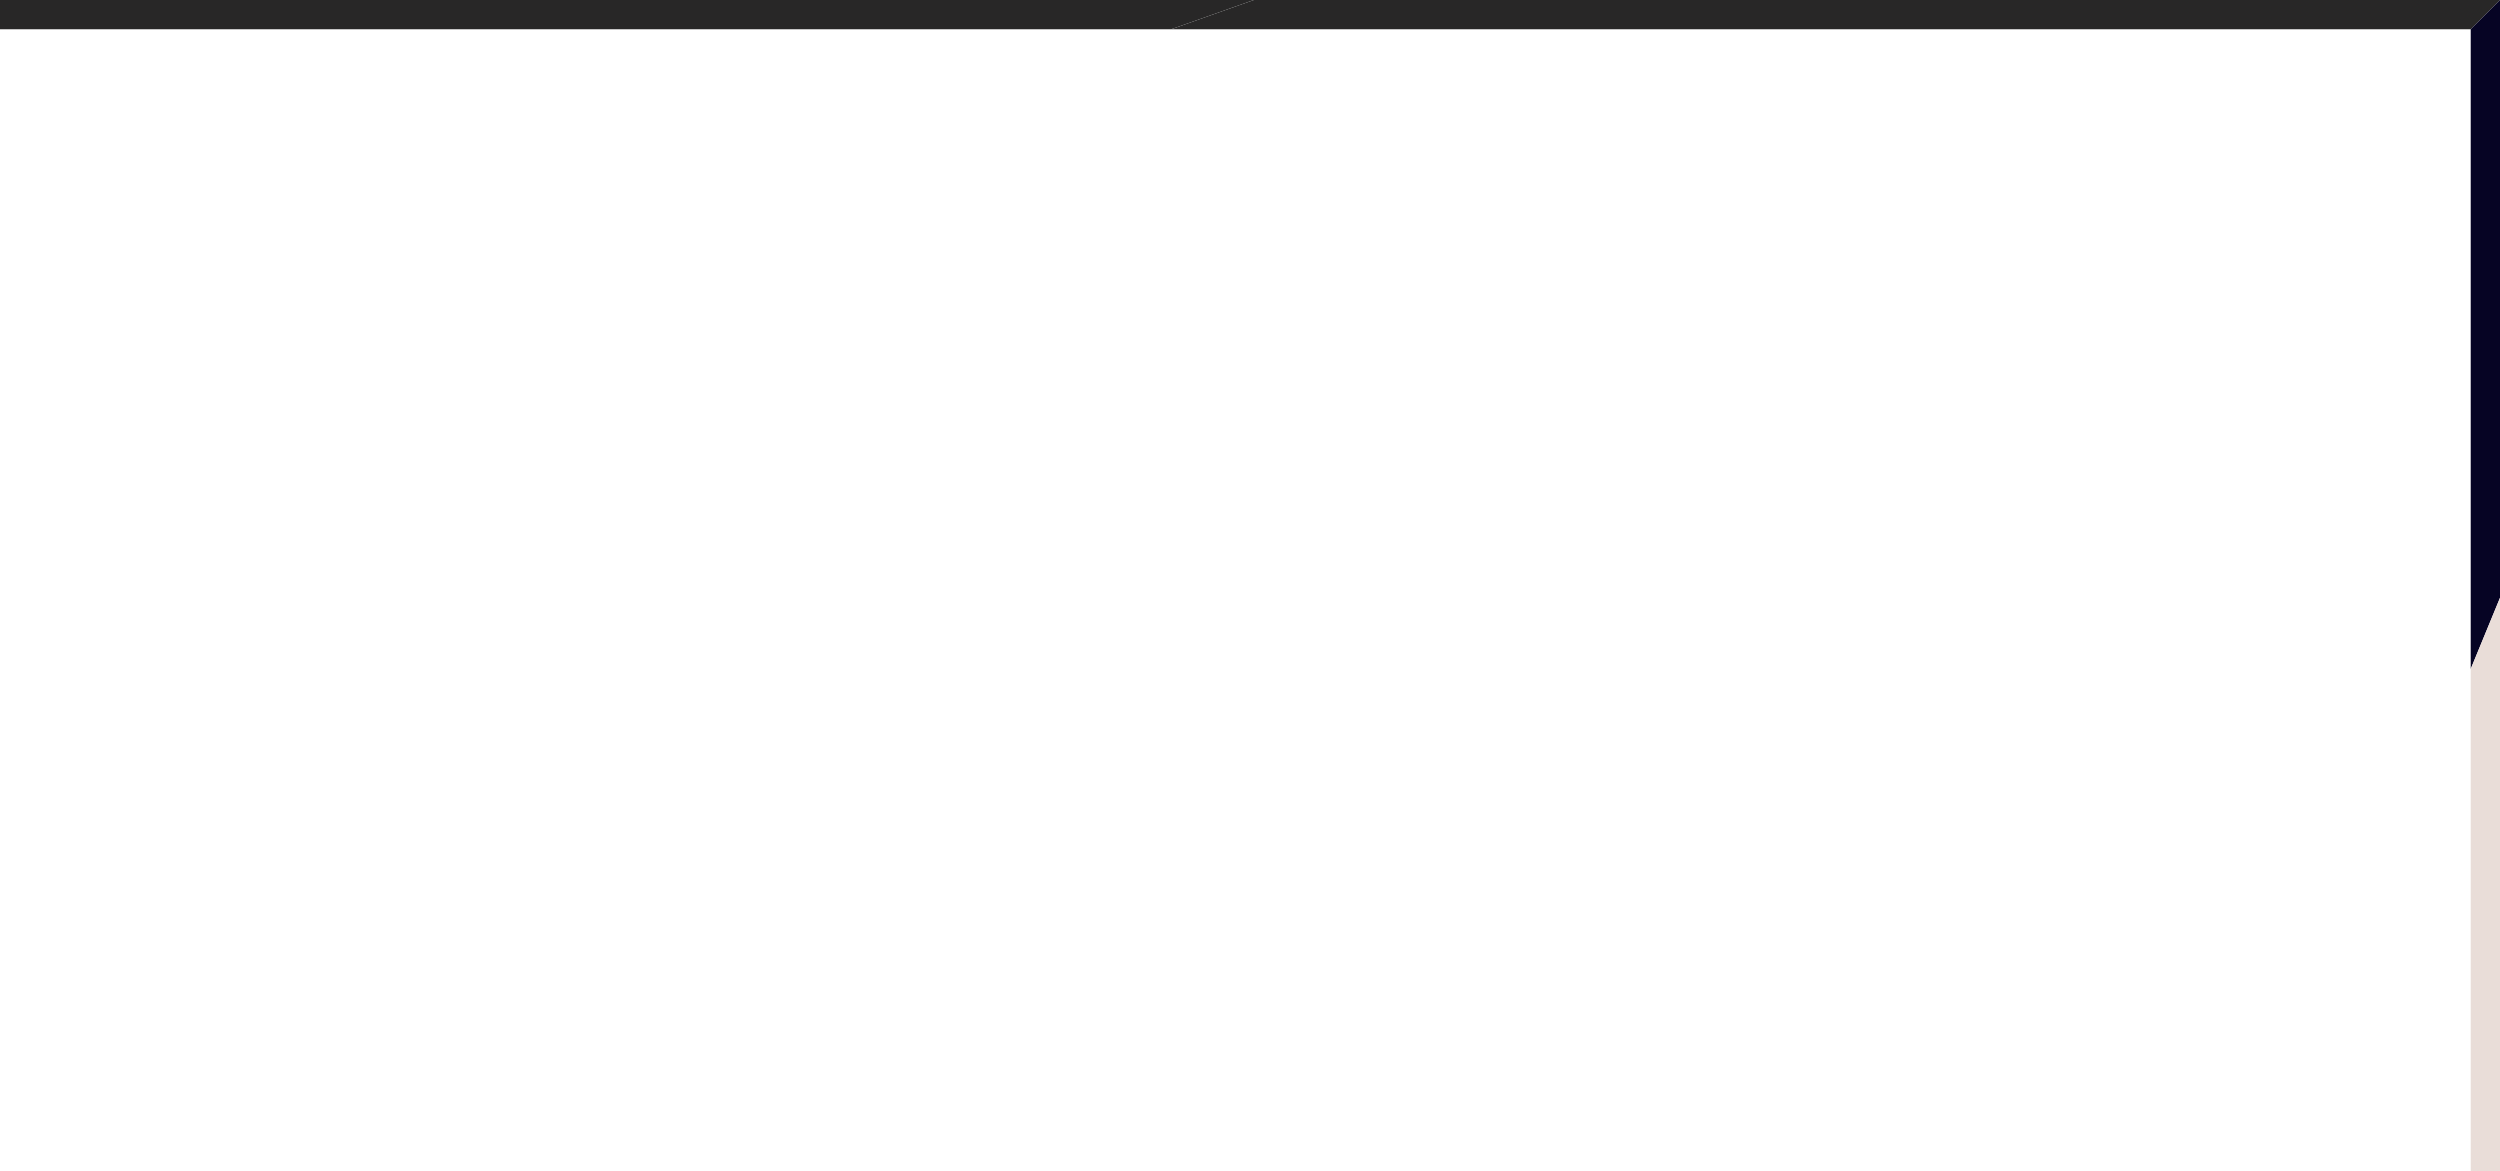 <svg xmlns="http://www.w3.org/2000/svg" width="1964" height="920"><polygon points="0,0 985,0 920,23 0,23" class="svg1" style="fill:#282727"></polygon><polygon points="985,0 1964,0 1941,23 920,23" class="svg2" style="fill:#282727"></polygon><polygon points="1964,0 1964,469.65 1941,525.5 1941,23" class="svg3" style="fill:#060424"></polygon><polygon points="1964,469.65 1964,920 1941,920 1941,525.5" class="svg4" style="fill:#e9ddd8"></polygon></svg>
